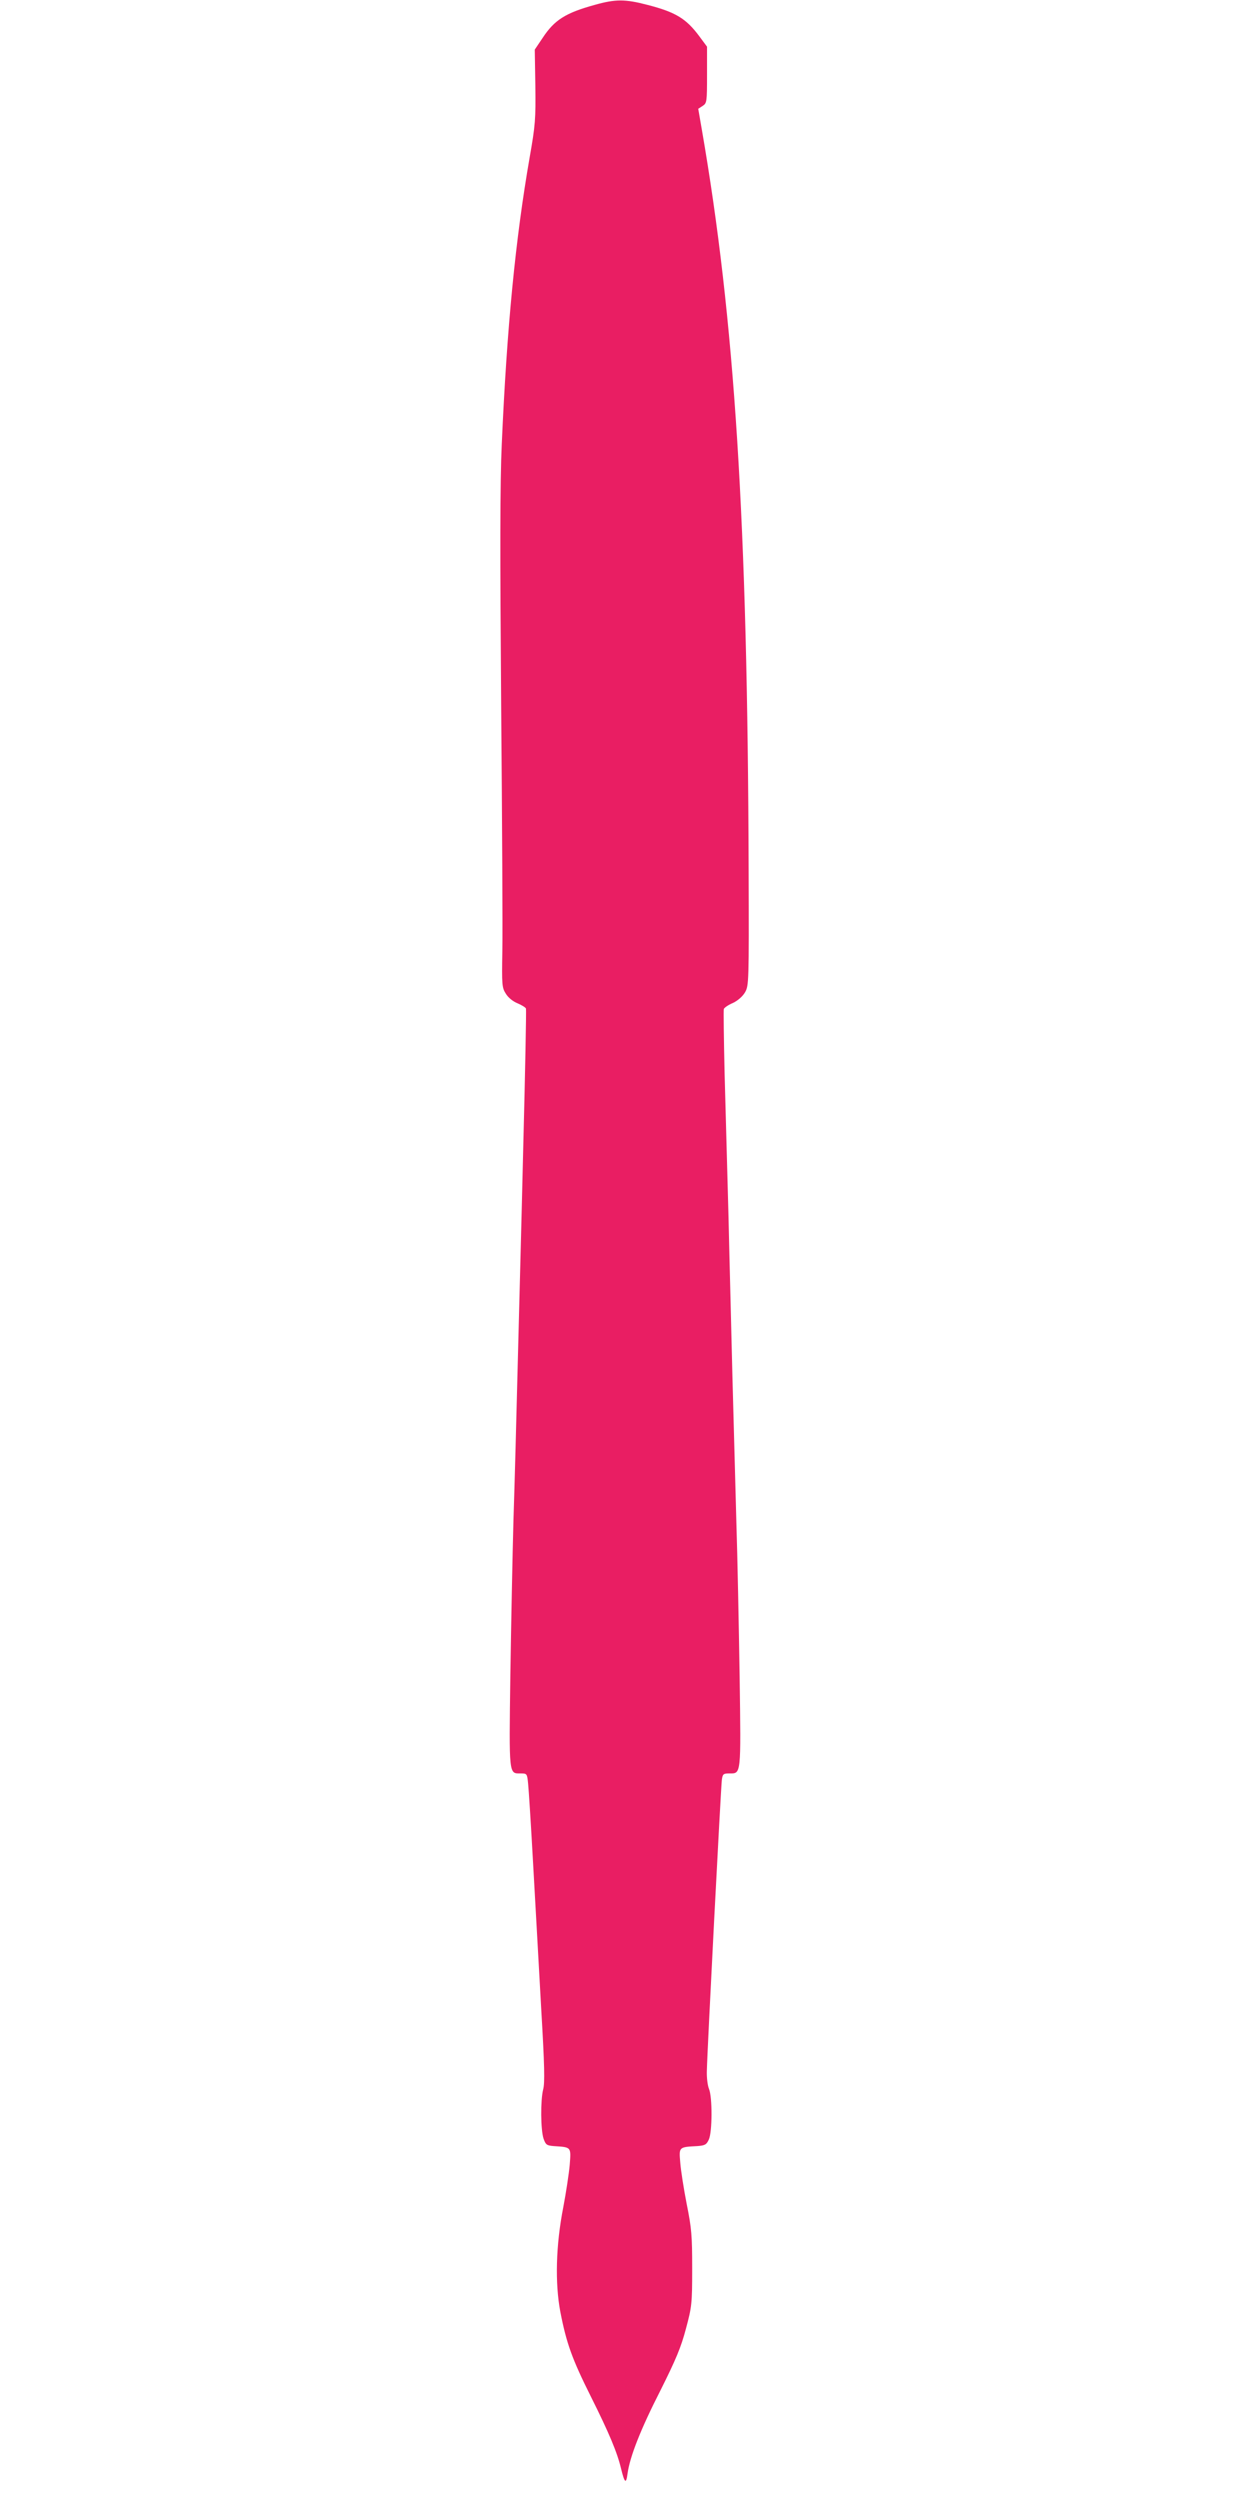 <?xml version="1.0" standalone="no"?>
<!DOCTYPE svg PUBLIC "-//W3C//DTD SVG 20010904//EN"
 "http://www.w3.org/TR/2001/REC-SVG-20010904/DTD/svg10.dtd">
<svg version="1.0" xmlns="http://www.w3.org/2000/svg"
 width="640pt" height="1280pt" viewBox="0 0 640 1280"
 preserveAspectRatio="xMidYMid meet">
<g transform="translate(0,1280) scale(0.1,-0.1)"
fill="#e91e63" stroke="none">
<path d="M3045 12775 c-149 -41 -206 -77 -266 -168 l-41 -61 3 -186 c2 -170 0
-200 -29 -365 -73 -419 -117 -873 -143 -1470 -9 -197 -9 -561 -3 -1340 5 -588
8 -1153 6 -1255 -3 -173 -2 -187 18 -218 12 -20 37 -40 60 -49 21 -9 41 -21
43 -27 2 -6 -4 -326 -14 -711 -9 -385 -23 -898 -29 -1140 -6 -242 -15 -586
-21 -765 -5 -179 -12 -537 -16 -797 -7 -518 -8 -503 53 -503 32 0 33 -1 38
-53 3 -28 15 -216 26 -417 11 -201 30 -531 41 -735 17 -289 19 -379 10 -413
-14 -55 -13 -207 2 -252 11 -31 16 -35 52 -38 91 -6 89 -3 82 -96 -4 -45 -19
-143 -33 -217 -38 -194 -43 -388 -15 -536 31 -160 60 -241 156 -433 94 -188
135 -286 155 -370 18 -74 26 -80 33 -25 12 87 67 227 168 425 80 160 106 222
131 317 30 112 32 127 32 308 0 168 -3 206 -28 330 -15 77 -30 172 -33 212 -7
81 -8 80 87 85 39 3 47 7 59 33 18 37 19 217 1 260 -7 17 -12 57 -11 90 2 103
72 1458 77 1493 4 29 8 32 38 32 61 0 60 -14 53 493 -4 254 -11 615 -17 802
-5 187 -14 520 -20 740 -5 220 -15 587 -20 815 -6 228 -15 558 -20 734 -4 175
-6 324 -4 330 3 7 23 21 47 31 25 12 50 34 62 55 19 34 20 50 18 630 -5 1777
-71 2814 -240 3789 l-18 104 23 15 c21 14 22 20 22 159 l0 144 -40 54 c-67 90
-121 123 -265 160 -114 30 -164 30 -270 0z"/>
</g>
</svg>

